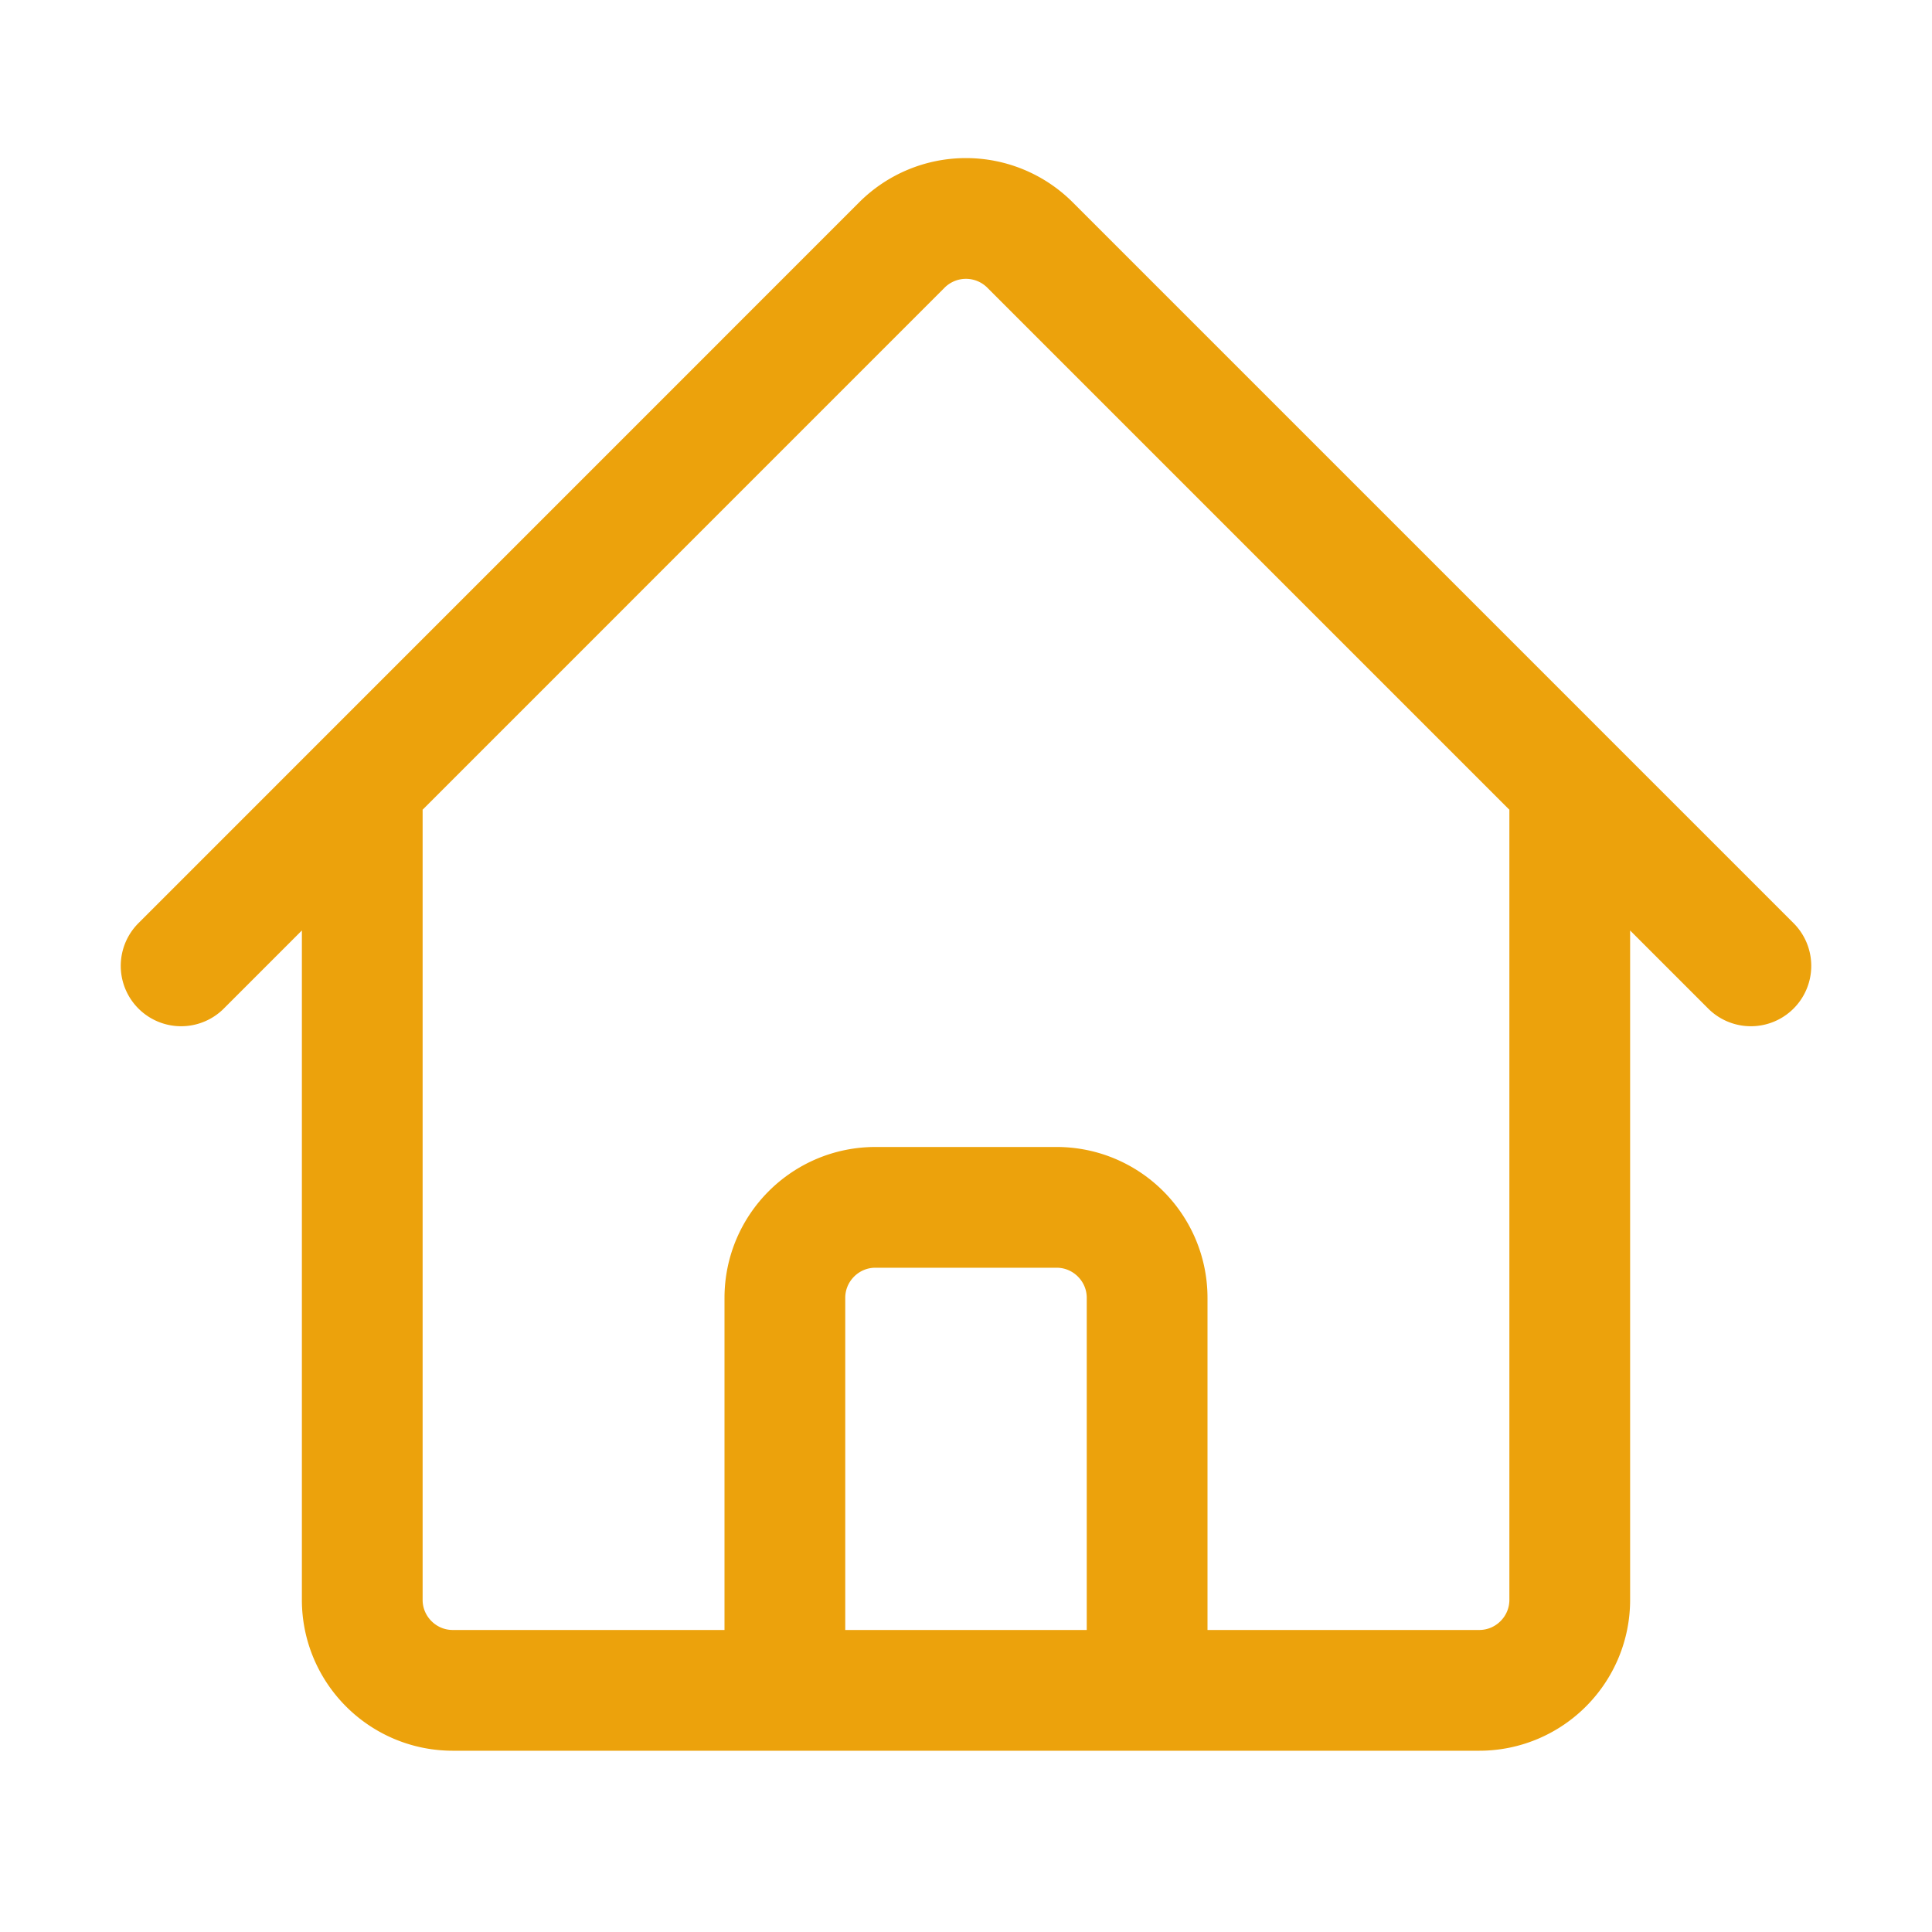 <svg width="40" height="40" fill="none" xmlns="http://www.w3.org/2000/svg"><path d="M3.75 19.997L18.673 5.072a1.876 1.876 0 012.652 0L36.25 19.997M7.5 16.247v16.875c0 1.035.84 1.875 1.875 1.875h6.875v-8.125c0-1.035.84-1.875 1.875-1.875h3.75c1.035 0 1.875.84 1.875 1.875v8.125h6.875c1.035 0 1.875-.84 1.875-1.875V16.247m-18.75 18.75H27.5" stroke="#ECA20C" stroke-width="2.5" stroke-linecap="round" stroke-linejoin="round"/></svg>